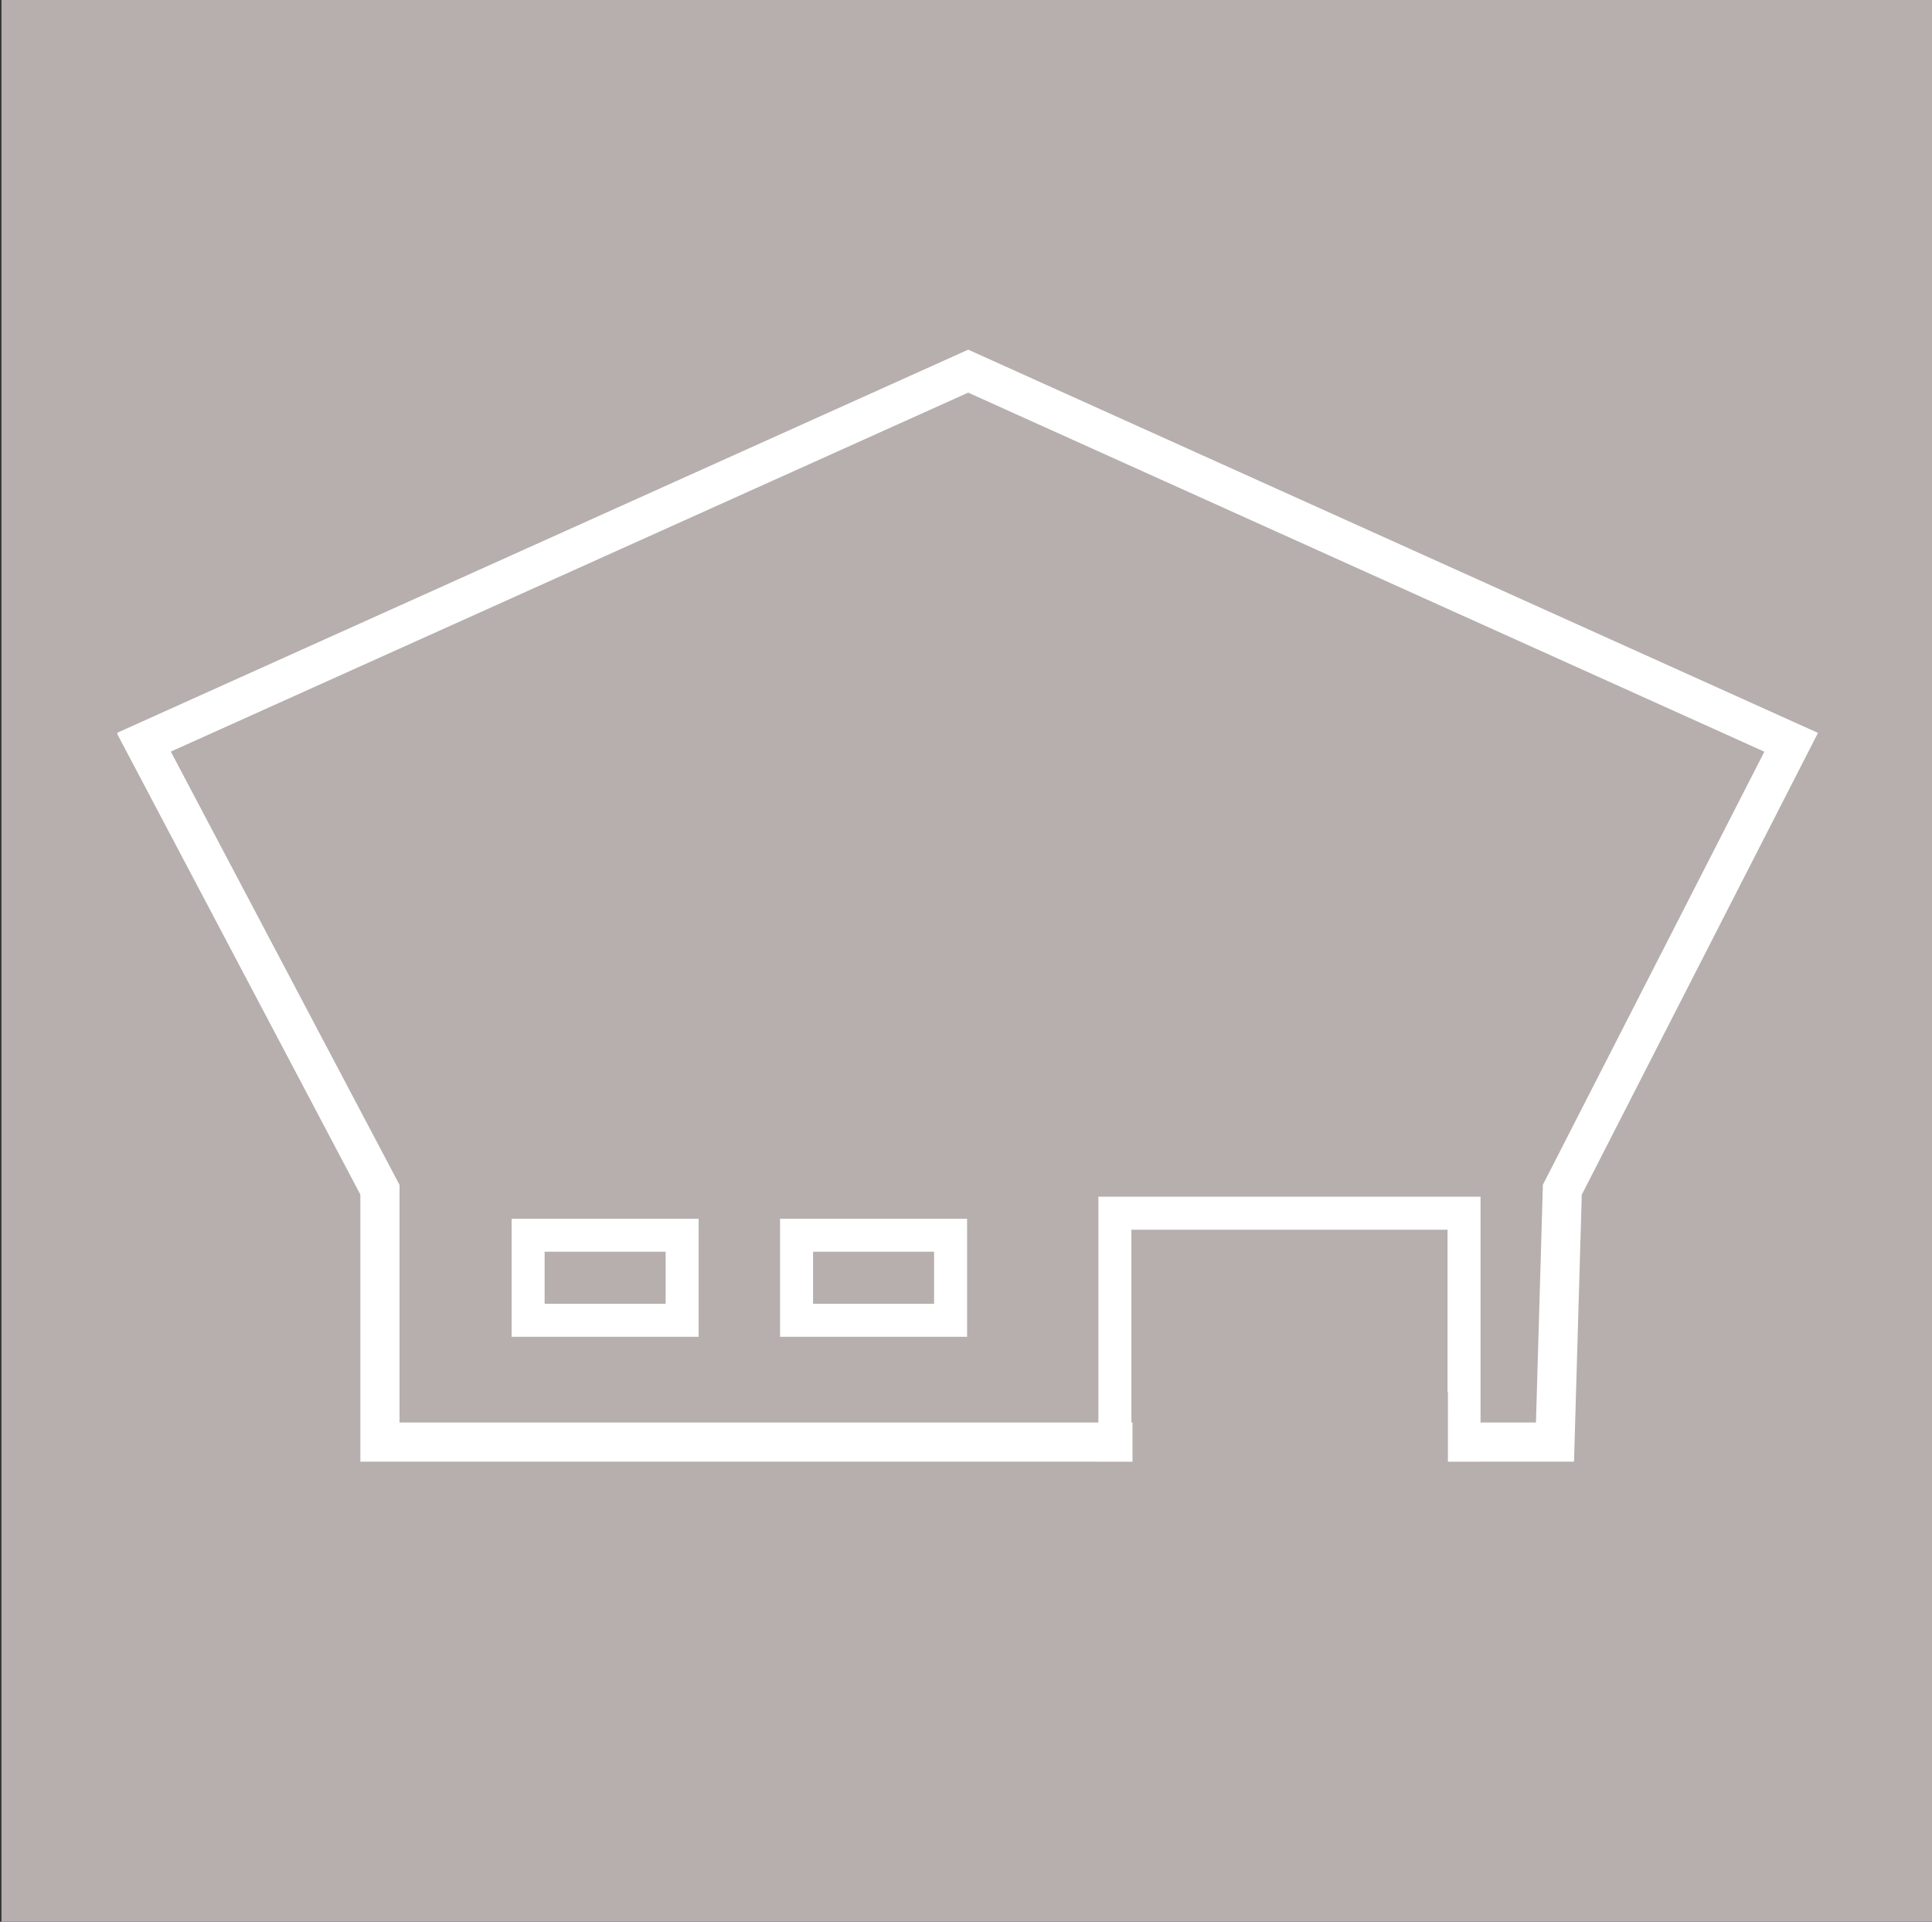 <?xml version="1.0" encoding="utf-8"?>
<!-- Generator: Adobe Illustrator 23.0.4, SVG Export Plug-In . SVG Version: 6.00 Build 0)  -->
<svg xmlns="http://www.w3.org/2000/svg" xmlns:xlink="http://www.w3.org/1999/xlink" version="1.1" id="Ebene_1" x="0px" y="0px" viewBox="0 0 131.7 131" style="enable-background:new 0 0 131.7 131;" xml:space="preserve">
<rect x="0" y="0" width="131.7" height="131" fill="#333333" stroke="none"/>
<style type="text/css">
	.st0{fill:#B6AFAE;}
	.st1{clip-path:url(#SVGID_2_);}
	.st2{fill:none;stroke:#FFFFFF;stroke-width:2.67;}
	.st3{fill:none;stroke:#FFFFFF;stroke-width:2.25;}
	.st4{clip-path:url(#SVGID_4_);}
</style>
<title>negZeichenfläche 4</title>
<rect x="0.1" y="0" class="st0" width="131.7" height="131"/>
<g>
	<defs>
		<rect id="SVGID_1_" x="8" y="23.8" width="116" height="77.8"/>
	</defs>
	<clipPath id="SVGID_2_">
		<use xlink:href="#SVGID_1_" style="overflow:visible;"/>
	</clipPath>
	<g class="st1">
		<polygon class="st2" points="9.8,50.6 25.9,81.1 25.9,98.3 106,98.3 106.5,81.1 122.1,50.6 66,25.3   "/>
	</g>
</g>
<rect x="36" y="84.2" class="st3" width="10.5" height="5.8"/>
<rect x="54.3" y="84.2" class="st3" width="10.5" height="5.8"/>
<g>
	<defs>
		<rect id="SVGID_3_" x="9.1" y="23.8" width="116" height="77.8"/>
	</defs>
	<clipPath id="SVGID_4_">
		<use xlink:href="#SVGID_3_" style="overflow:visible;"/>
	</clipPath>
	<g class="st4">
		<rect x="76" y="82.7" class="st3" width="23.8" height="15.8"/>
	</g>
</g>
<rect x="77.2" y="94.9" class="st0" width="21.5" height="8.3"/>
</svg>
